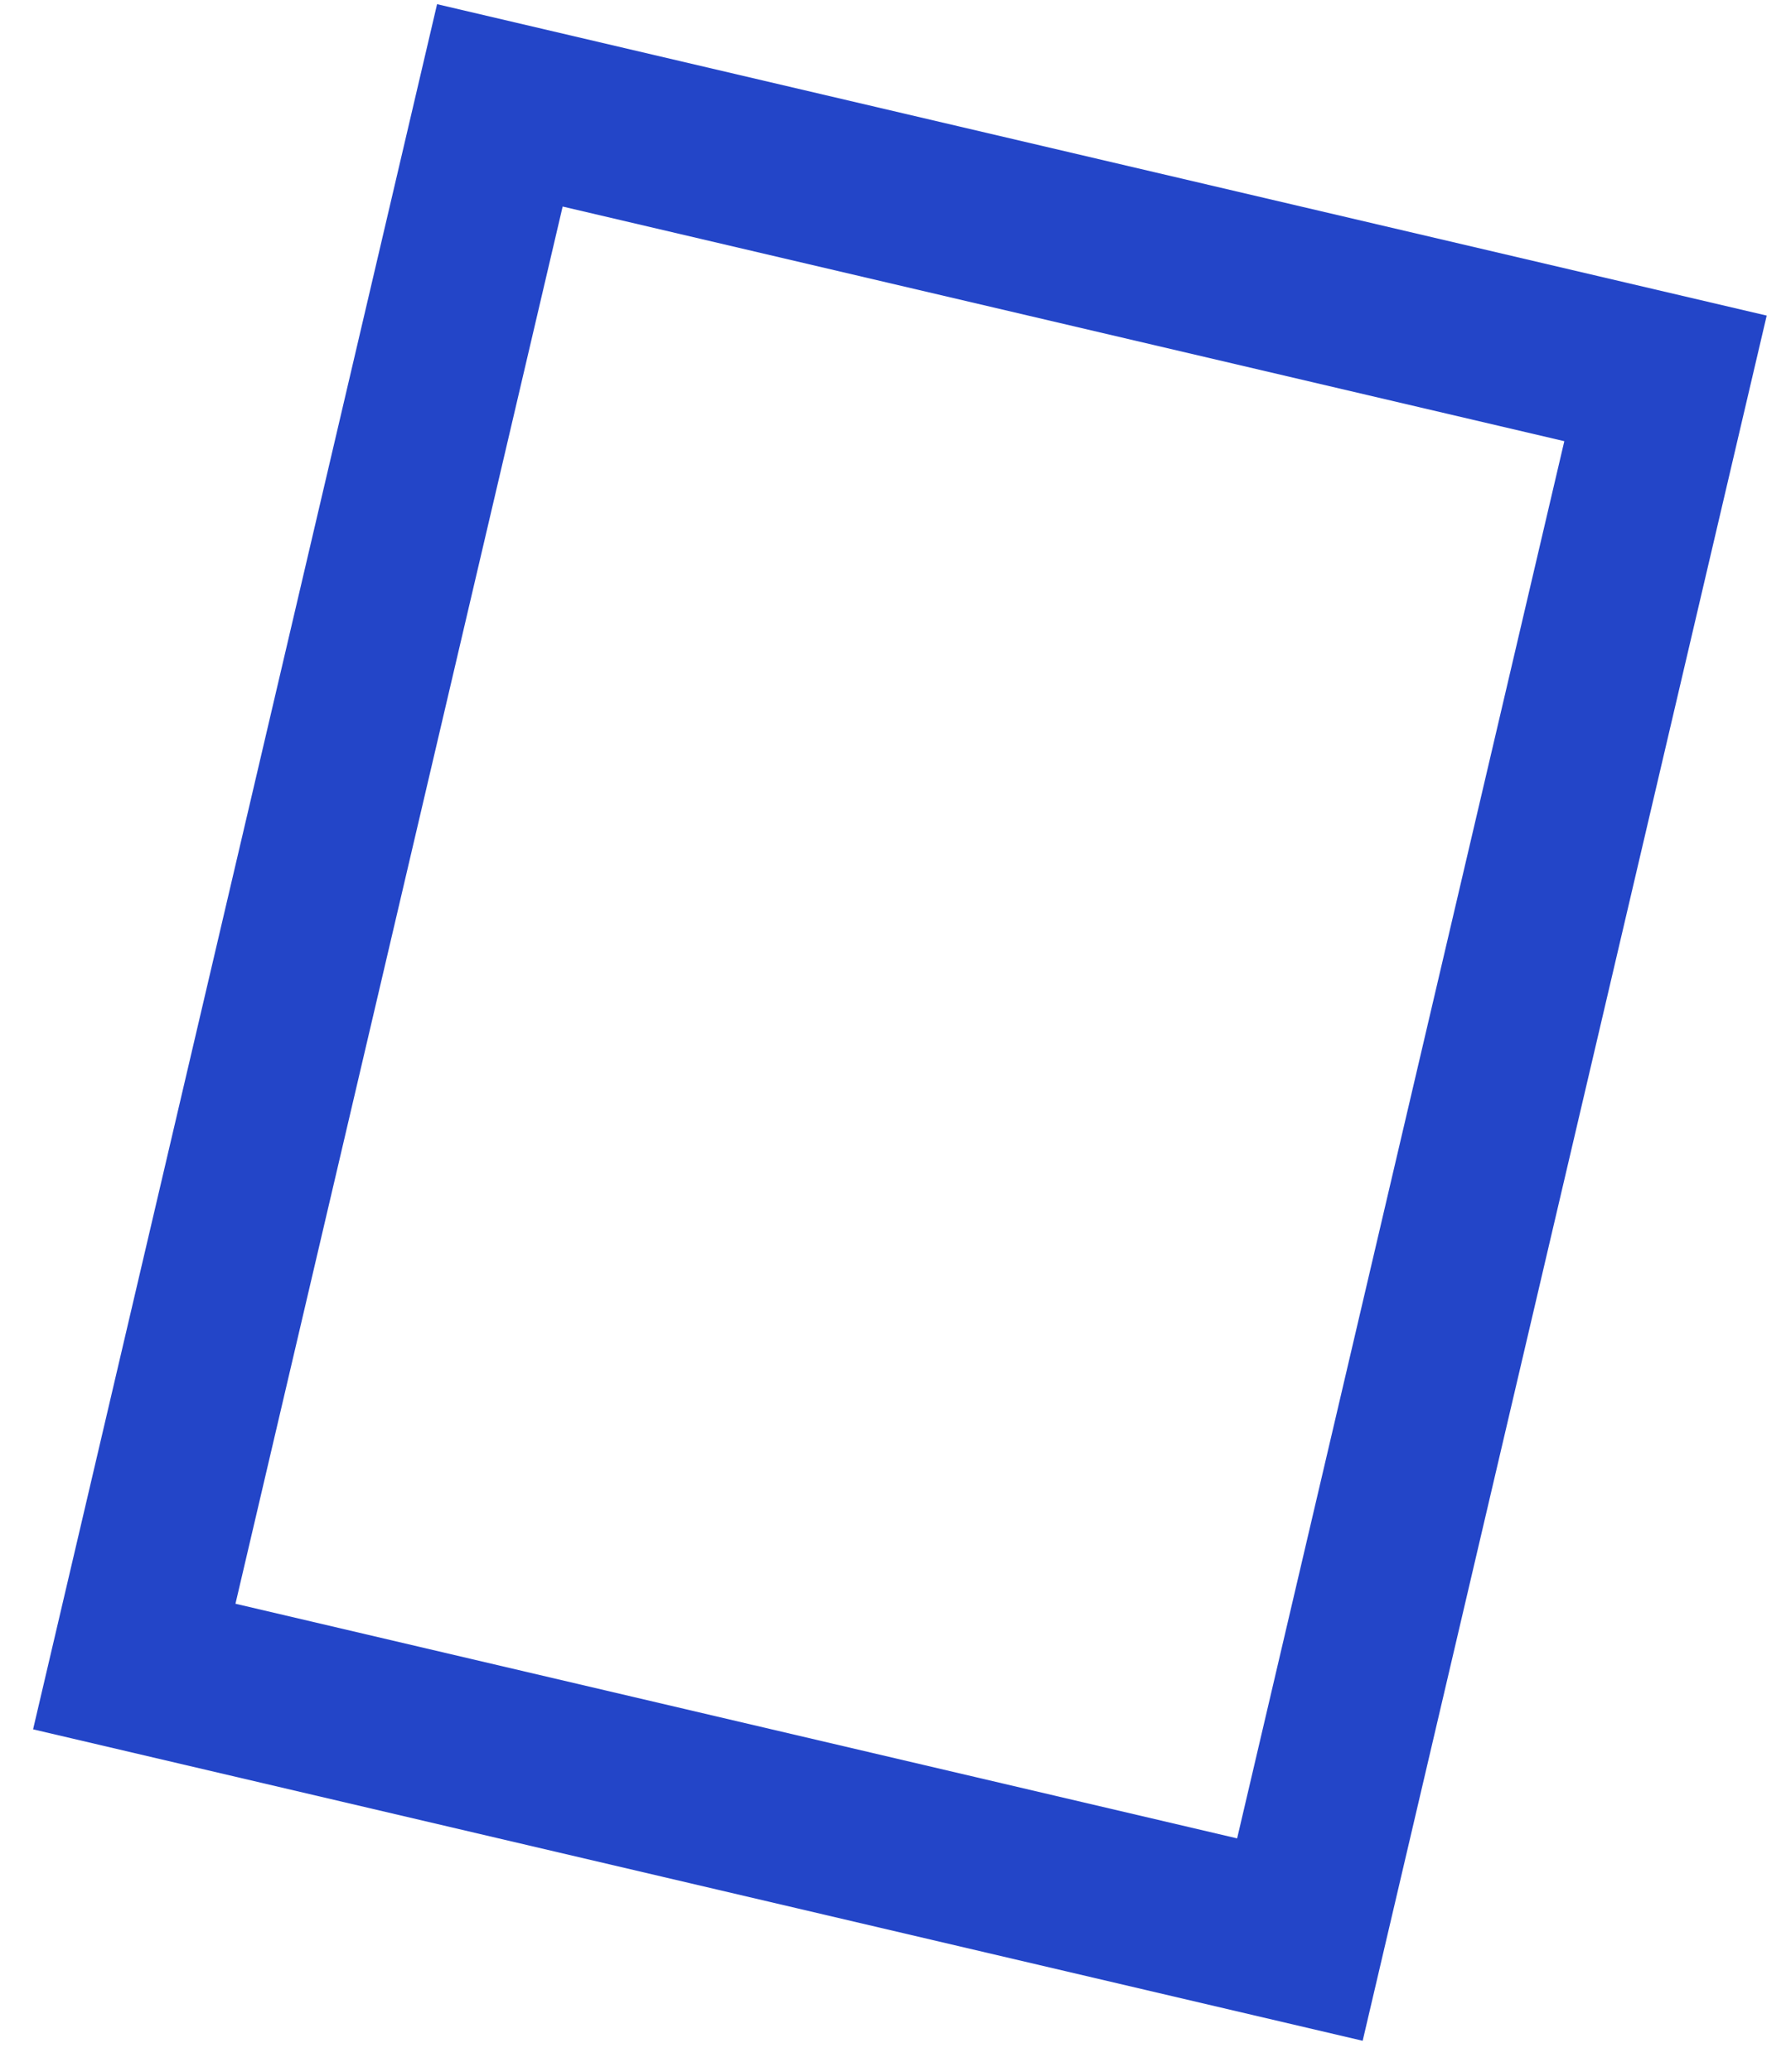 <svg width="51" height="59" viewBox="0 0 51 59" fill="none" xmlns="http://www.w3.org/2000/svg">
<path fill-rule="evenodd" clip-rule="evenodd" d="M0.942 49.24L12.446 0.119L50.308 8.986L38.803 58.108L0.942 49.24ZM6.705 45.664L35.228 52.345L44.545 12.562L16.022 5.881L6.705 45.664Z" fill="#2345C8"/>
</svg>
